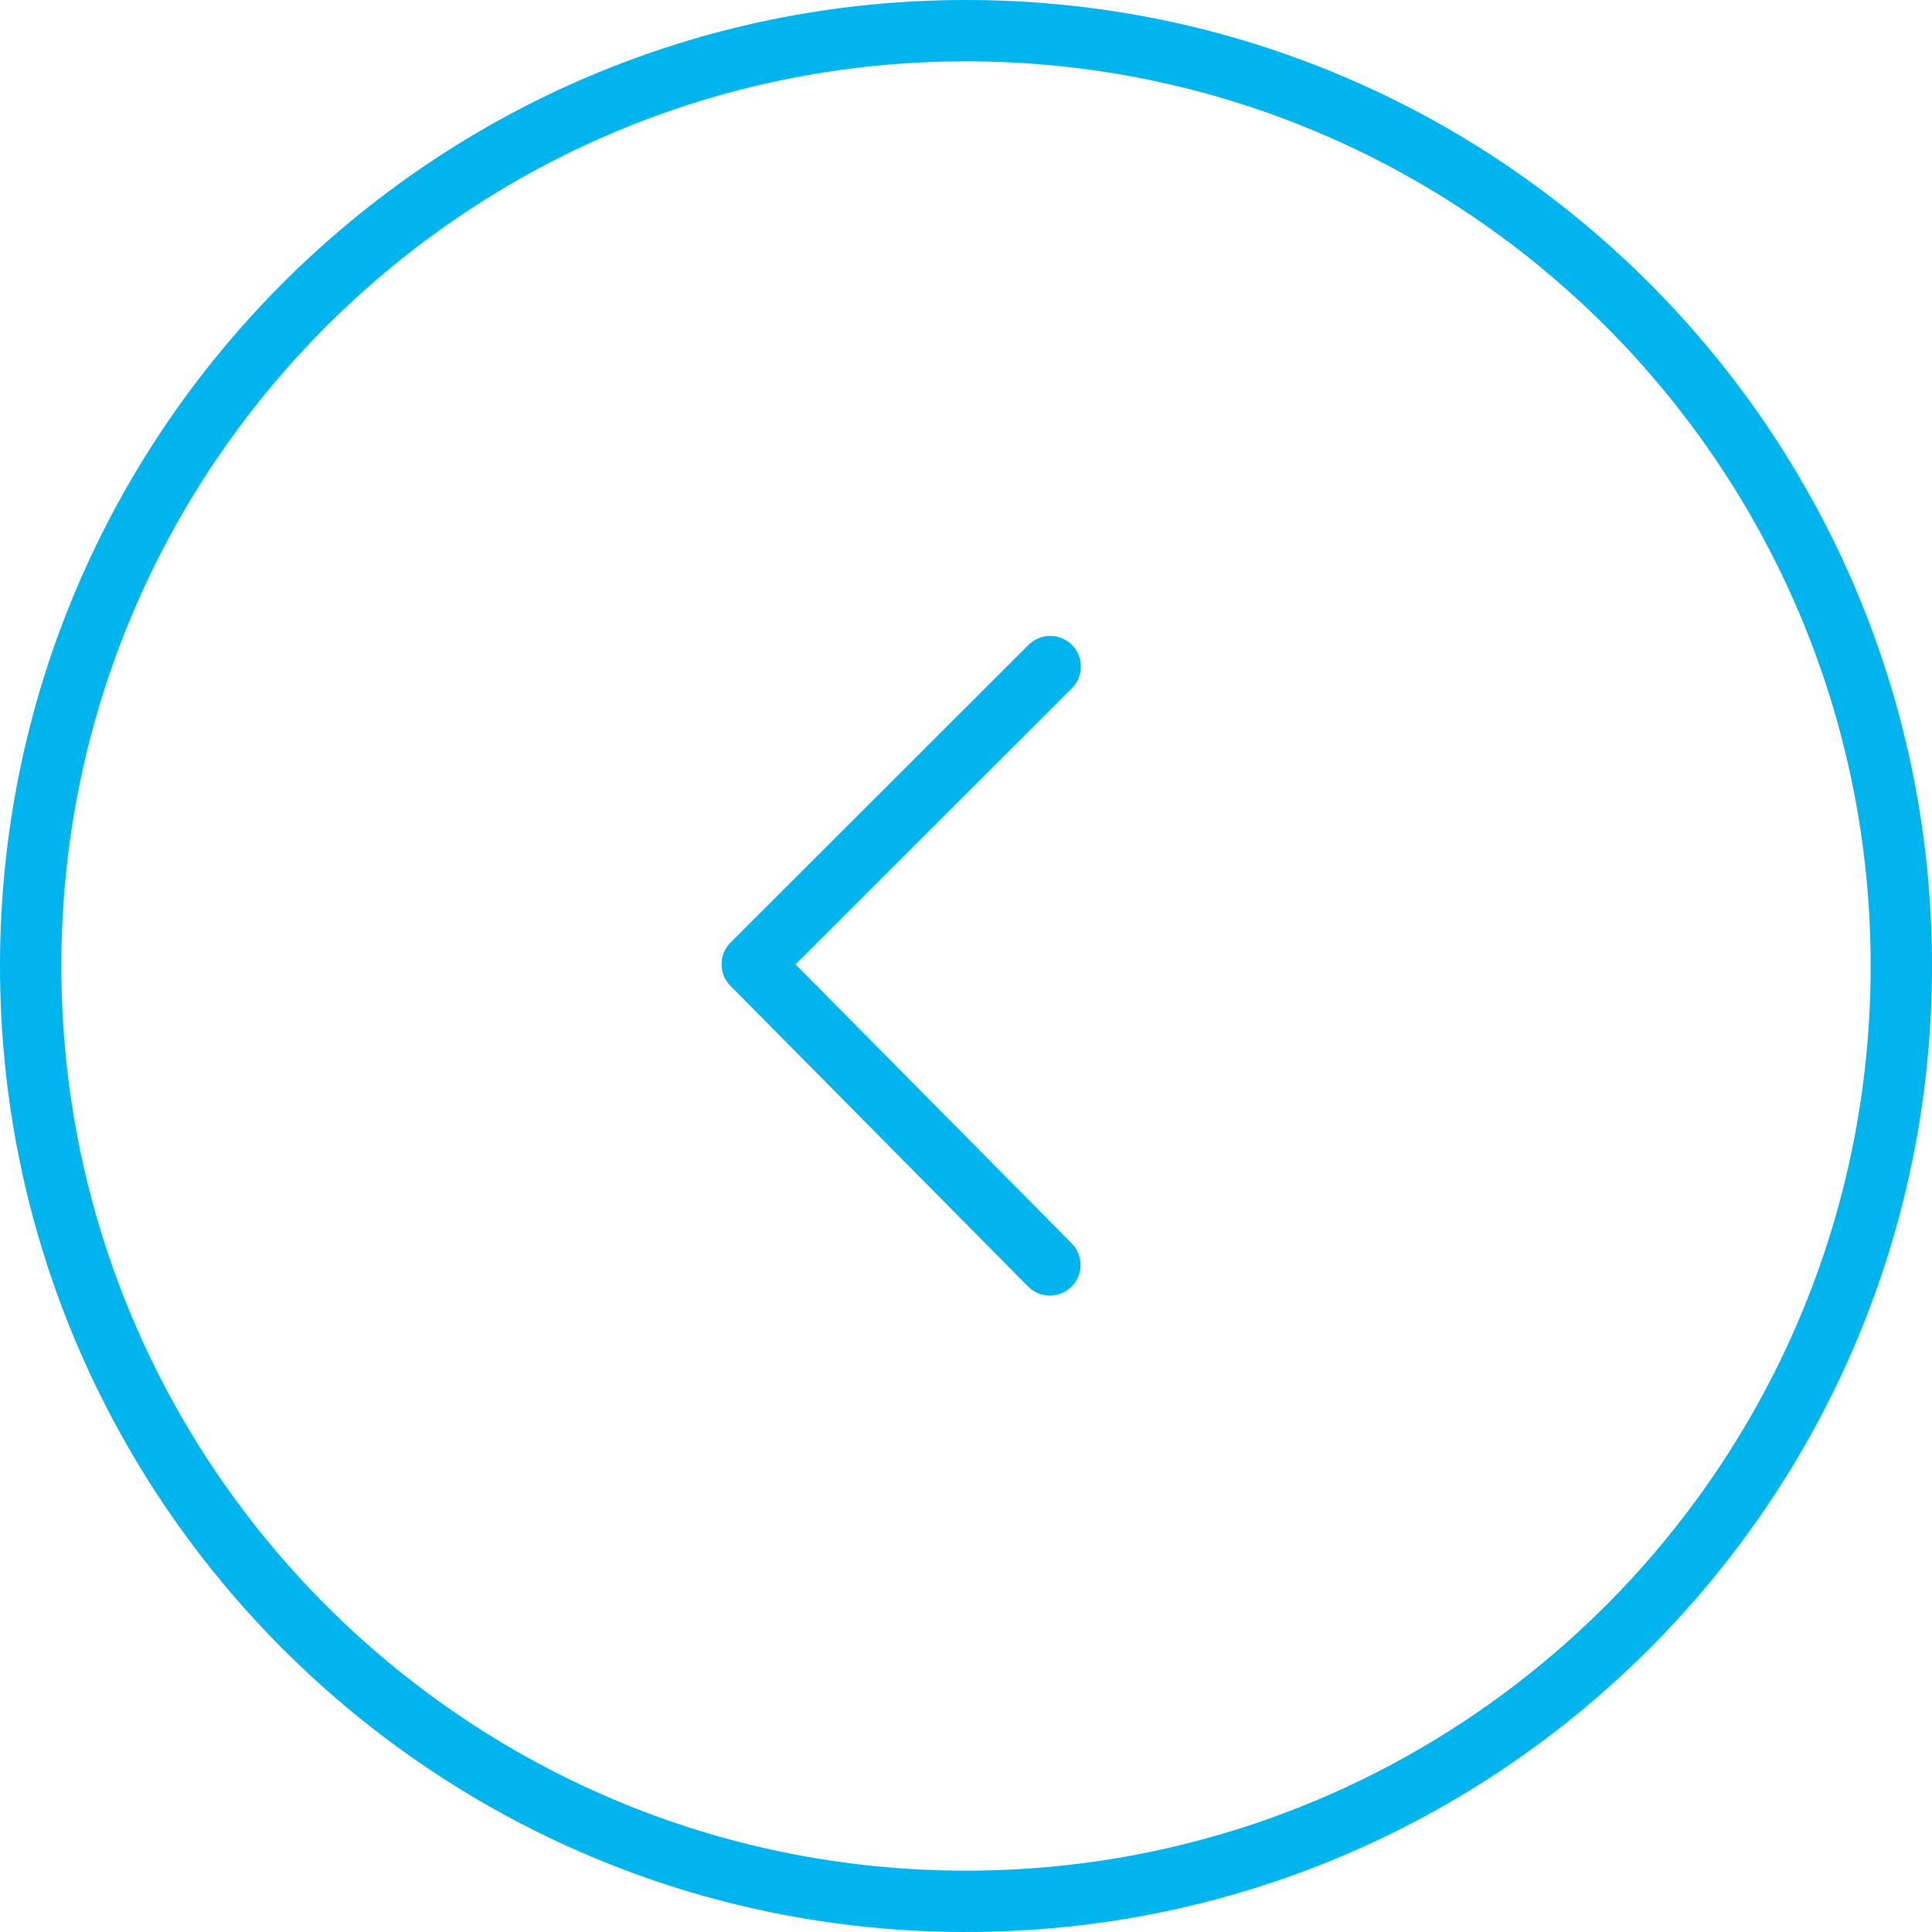 <svg width="63" height="63" viewBox="0 0 63 63" fill="none" xmlns="http://www.w3.org/2000/svg">
<path d="M34.952 22.444C35.343 22.053 35.343 21.42 34.953 21.029C34.562 20.639 33.929 20.639 33.538 21.029L23.822 30.735C23.433 31.124 23.431 31.755 23.818 32.146L33.525 41.951C33.913 42.344 34.546 42.347 34.939 41.958C35.331 41.57 35.335 40.937 34.946 40.544L25.94 31.447L34.952 22.444Z" fill="#00B4EE"/>
<path fill-rule="evenodd" clip-rule="evenodd" d="M63 31.5C63 48.897 48.897 63 31.5 63C14.103 63 0 48.897 0 31.5C0 14.103 14.103 0 31.5 0C48.897 0 63 14.103 63 31.5ZM61 31.5C61 47.792 47.792 61 31.5 61C15.208 61 2 47.792 2 31.5C2 15.208 15.208 2 31.5 2C47.792 2 61 15.208 61 31.5Z" fill="#00B4EE"/>
</svg>
